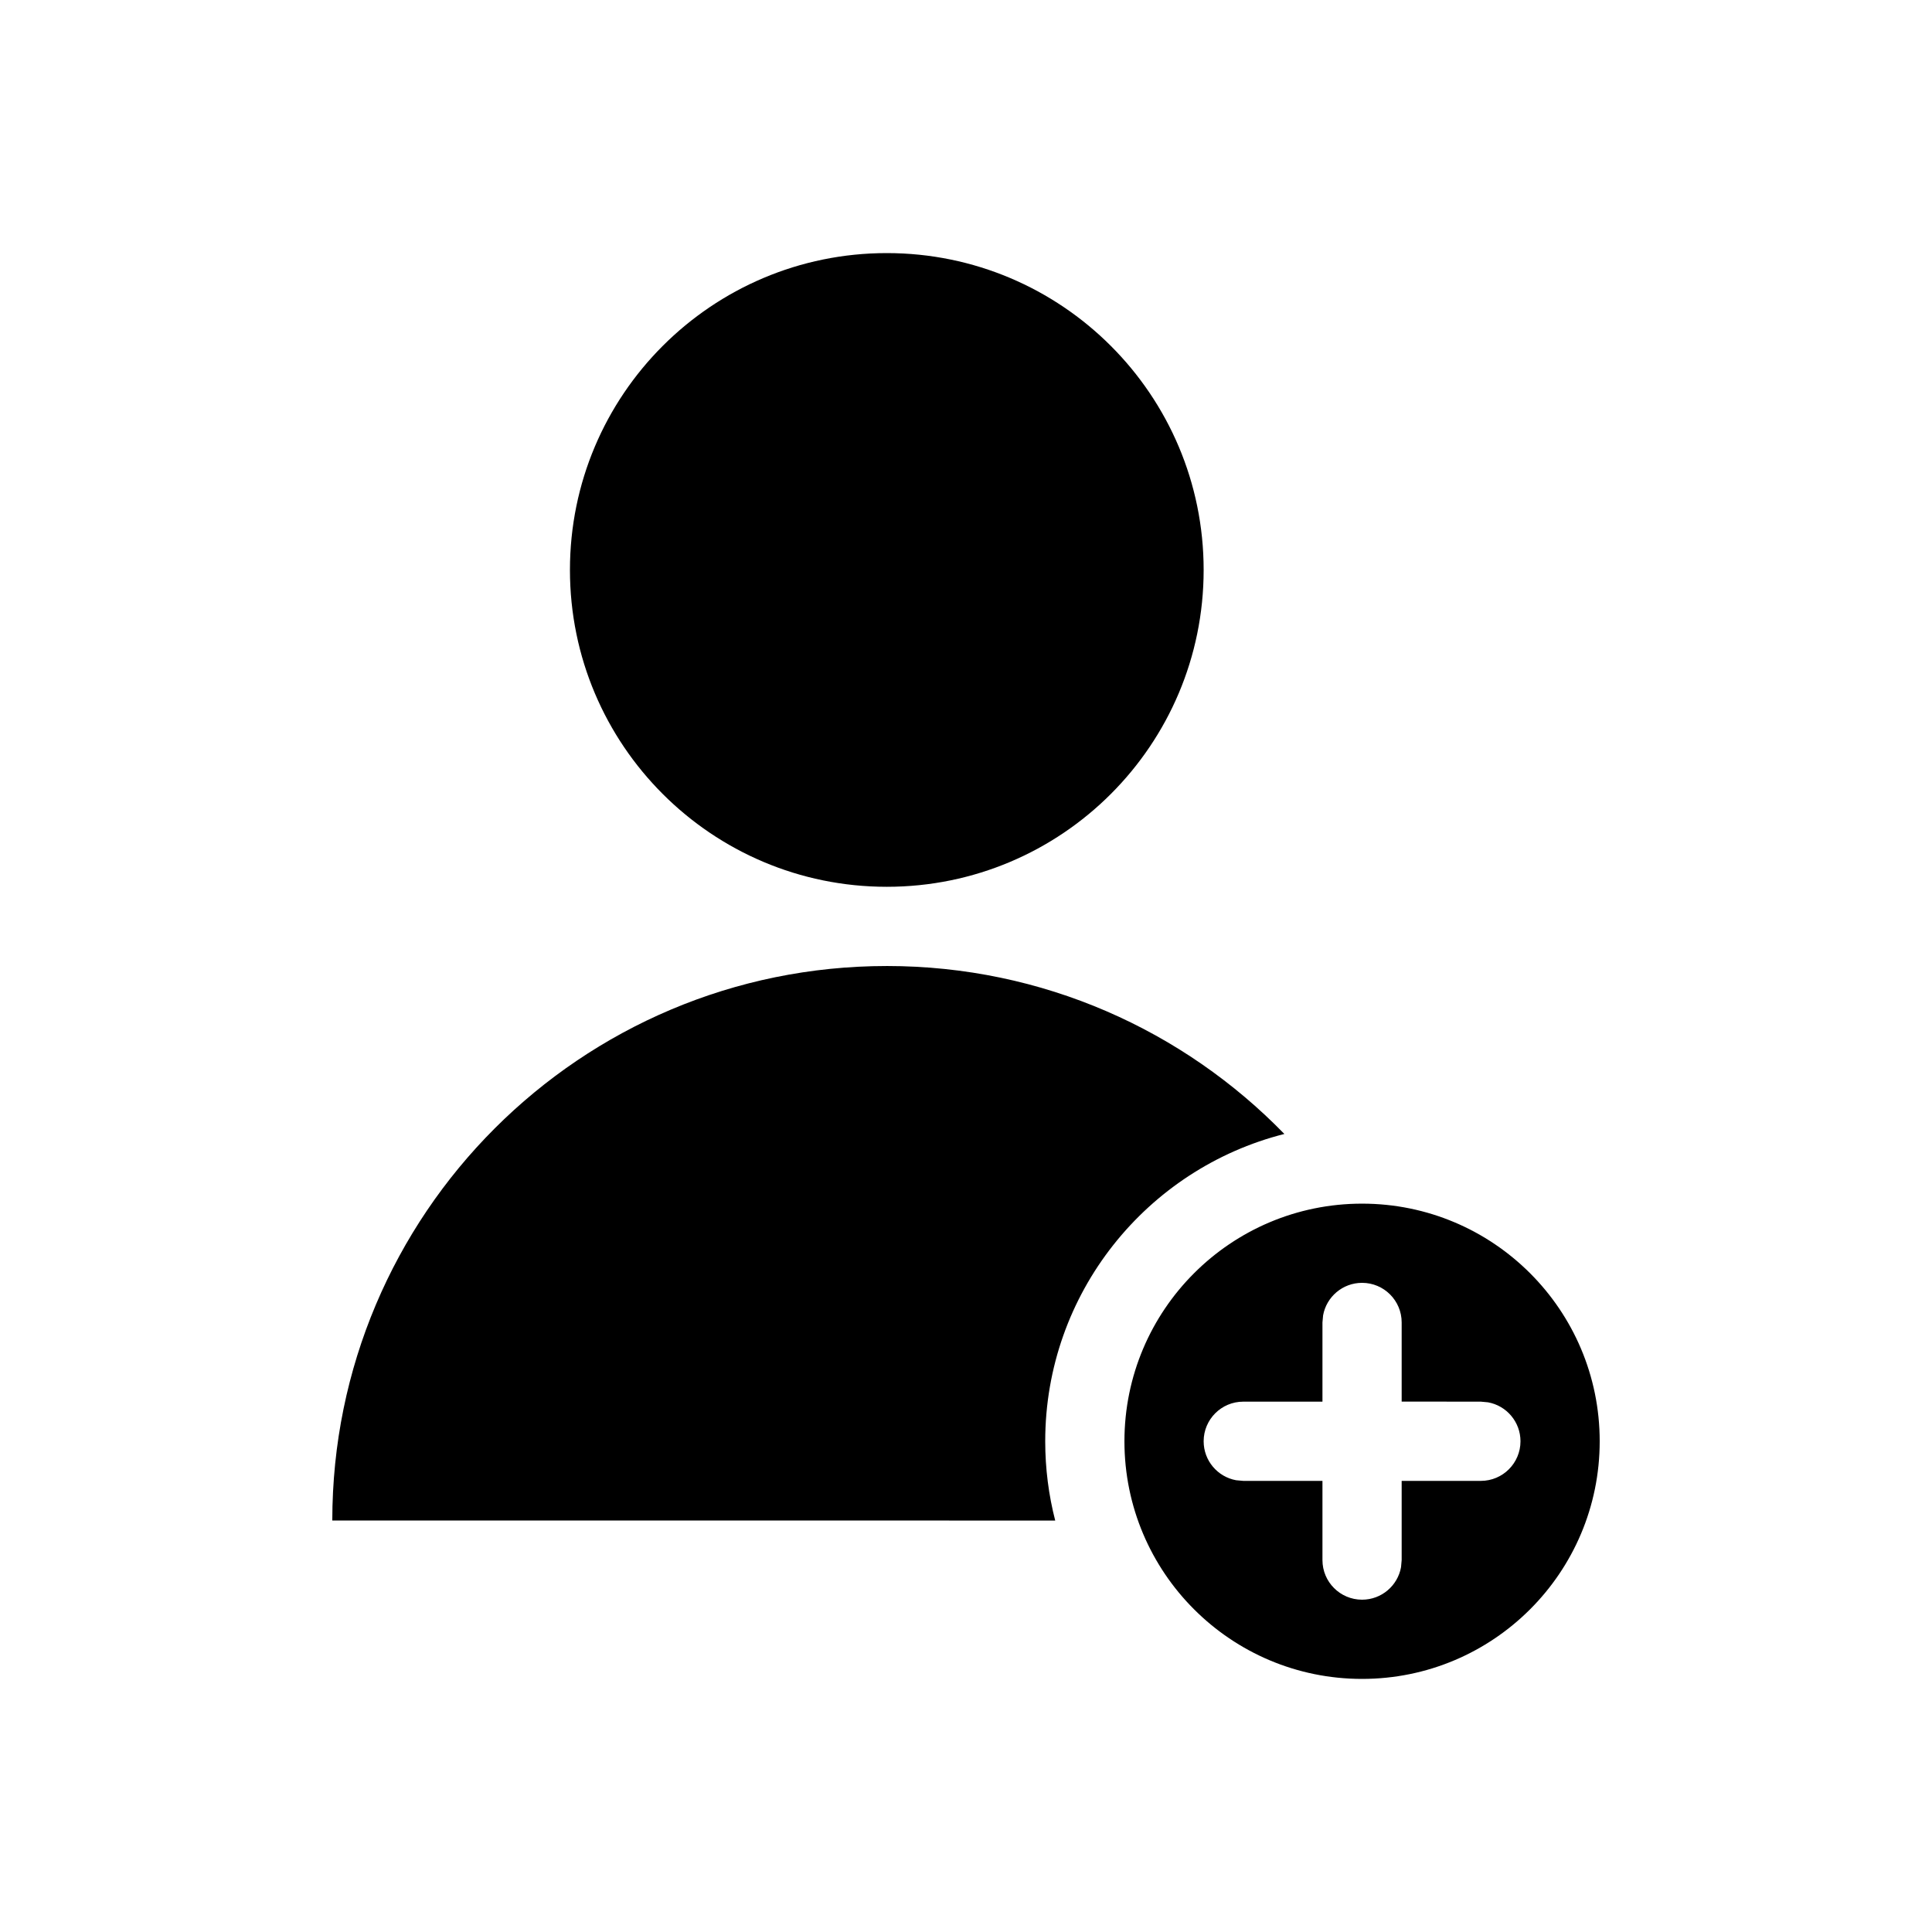<?xml version="1.0" encoding="UTF-8"?>
<!-- Uploaded to: ICON Repo, www.iconrepo.com, Generator: ICON Repo Mixer Tools -->
<svg fill="#000000" width="800px" height="800px" version="1.1" viewBox="144 144 512 512" xmlns="http://www.w3.org/2000/svg">
 <path d="m379.01 379.01c46.371 0 83.969-37.594 83.969-83.969s-37.598-83.969-83.969-83.969c-46.375 0-83.969 37.594-83.969 83.969s37.594 83.969 83.969 83.969zm125.95 83.969c34.781 0 62.977 28.195 62.977 62.973 0 34.781-28.195 62.977-62.977 62.977-34.777 0-62.973-28.195-62.973-62.977 0-34.777 28.195-62.973 62.973-62.973zm0 20.988c-5.152 0-9.438 3.715-10.324 8.609l-0.172 1.887v20.992h-20.988c-5.797 0-10.496 4.699-10.496 10.496 0 5.156 3.711 9.441 8.609 10.328l1.887 0.168h20.988v20.992c0 5.797 4.699 10.496 10.496 10.496 5.156 0 9.441-3.711 10.328-8.609l0.168-1.887v-20.992h20.992c5.797 0 10.496-4.699 10.496-10.496 0-5.152-3.711-9.438-8.609-10.324l-1.887-0.172-20.992-0.02v-20.973c0-5.797-4.699-10.496-10.496-10.496zm-125.95-83.965c41.32 0 78.66 17.055 105.36 44.512-36.426 9.203-63.375 42.176-63.375 81.438 0 7.258 0.918 14.297 2.648 21.008l-191.58-0.016c0-81.152 65.789-146.94 146.95-146.94z" fill-rule="evenodd"/>
</svg>
